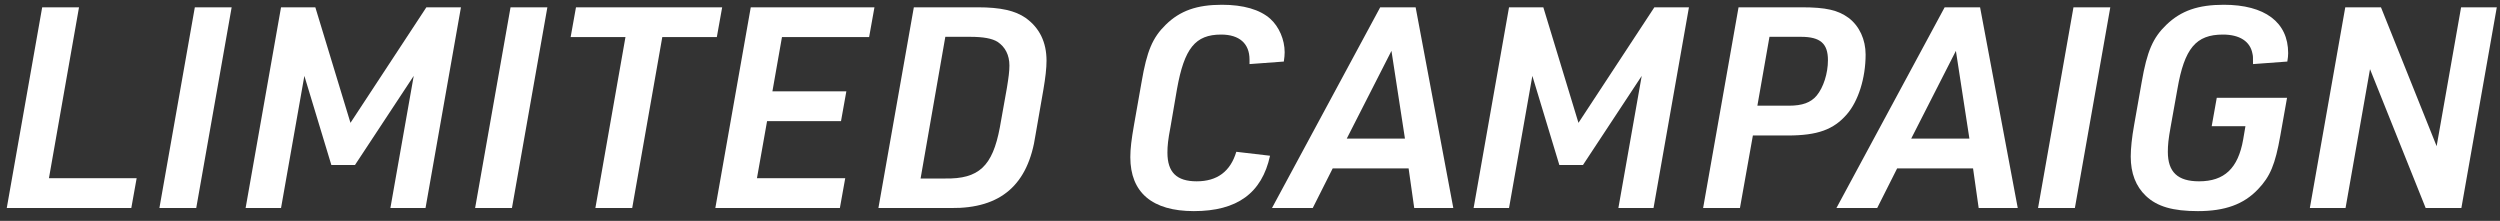 <svg width="249" height="22" viewBox="0 0 249 22" fill="none" xmlns="http://www.w3.org/2000/svg">
<rect x="0" y="0" width="249" height="22" fill="#333333" stroke="none"/>
<path d="M230.061 20.719L233.589 0.727H237.145L242.689 14.559L245.125 0.727H248.681L245.153 20.719H241.597L236.053 6.887L233.617 20.719H230.061Z" fill="white"/>
<path d="M220.285 12.571L220.789 9.743H227.789L227.117 13.523C226.613 16.379 226.109 17.583 224.905 18.843C223.477 20.355 221.601 21.027 218.913 21.027C216.421 21.027 214.853 20.579 213.733 19.515C212.725 18.563 212.221 17.247 212.221 15.595C212.221 14.811 212.333 13.691 212.557 12.459L213.313 8.175C213.845 5.095 214.433 3.751 215.777 2.463C217.233 1.063 218.941 0.475 221.489 0.475C225.577 0.475 227.901 2.211 227.901 5.291C227.901 5.571 227.873 5.767 227.817 6.131L224.401 6.383C224.401 5.627 224.401 5.599 224.345 5.347C224.121 4.115 223.057 3.443 221.405 3.443C218.717 3.443 217.569 4.815 216.869 8.875L216.197 12.627C215.973 13.859 215.917 14.447 215.917 15.119C215.917 17.135 216.897 18.059 219.025 18.059C221.545 18.059 222.917 16.771 223.421 13.887L223.645 12.571H220.285Z" fill="white"/>
<path d="M202.99 20.719L206.518 0.727H210.186L206.658 20.719H202.99Z" fill="white"/>
<path d="M196.516 16.771H188.956L186.968 20.719H182.908L193.688 0.727H197.216L200.968 20.719H197.076L196.516 16.771ZM196.152 13.803L194.808 5.067L190.356 13.803H196.152Z" fill="white"/>
<path d="M174.587 13.495L173.299 20.719H169.631L173.159 0.727H179.431C181.867 0.727 183.071 1.007 184.135 1.791C185.199 2.603 185.815 3.947 185.815 5.431C185.815 7.783 185.087 10.079 183.939 11.395C182.623 12.907 181.027 13.495 178.059 13.495H174.587ZM175.035 10.527H178.171C179.515 10.527 180.355 10.219 180.943 9.519C181.615 8.707 182.063 7.307 182.063 5.991C182.063 4.339 181.307 3.667 179.375 3.667H176.239L175.035 10.527Z" fill="white"/>
<path d="M146.771 20.719L150.299 0.727H153.715L157.215 12.235L164.775 0.727H168.219L164.691 20.719H161.191L163.515 7.559L157.663 16.435H155.311L152.623 7.559L150.299 20.719H146.771Z" fill="white"/>
<path d="M140.297 16.771H132.737L130.749 20.719H126.689L137.469 0.727H140.997L144.749 20.719H140.857L140.297 16.771ZM139.933 13.803L138.589 5.067L134.137 13.803H139.933Z" fill="white"/>
<path d="M123.136 15.119L126.496 15.511C125.684 19.235 123.22 21.027 118.908 21.027C114.764 21.027 112.58 19.179 112.58 15.651C112.58 14.811 112.692 13.887 112.944 12.459L113.7 8.175C114.232 5.067 114.792 3.751 116.108 2.463C117.536 1.063 119.216 0.475 121.708 0.475C123.836 0.475 125.488 0.951 126.524 1.875C127.392 2.659 127.952 3.947 127.952 5.207C127.952 5.515 127.924 5.711 127.868 6.131L124.452 6.383V5.935C124.452 4.339 123.444 3.443 121.624 3.443C119.048 3.443 117.956 4.815 117.228 8.875L116.584 12.627C116.332 13.943 116.276 14.531 116.276 15.203C116.276 17.163 117.2 18.059 119.188 18.059C121.232 18.059 122.548 17.079 123.136 15.119Z" fill="white"/>
<path d="M87.49 20.719L91.018 0.727H97.374C99.67 0.727 101.126 1.063 102.162 1.791C103.534 2.771 104.234 4.199 104.234 6.047C104.234 6.803 104.122 7.755 103.926 8.903L103.142 13.411C102.414 18.395 99.698 20.775 94.714 20.719H87.49ZM91.69 17.779H94.126C97.486 17.835 98.858 16.575 99.586 12.683L100.286 8.763C100.454 7.727 100.538 7.111 100.538 6.523C100.538 5.487 100.118 4.675 99.362 4.171C98.83 3.835 97.962 3.667 96.618 3.667H94.154L91.69 17.779Z" fill="white"/>
<path d="M71.248 20.719L74.776 0.727H87.096L86.564 3.695H77.884L76.932 9.099H84.296L83.764 12.067H76.4L75.392 17.751H84.184L83.652 20.719H71.248Z" fill="white"/>
<path d="M59.3 20.719L62.296 3.695H56.836L57.368 0.727H71.928L71.396 3.695H65.964L62.968 20.719H59.3Z" fill="white"/>
<path d="M47.322 20.719L50.85 0.727H54.518L50.99 20.719H47.322Z" fill="white"/>
<path d="M24.463 20.719L27.991 0.727H31.407L34.907 12.235L42.467 0.727H45.911L42.383 20.719H38.883L41.207 7.559L35.355 16.435H33.003L30.315 7.559L27.991 20.719H24.463Z" fill="white"/>
<path d="M15.877 20.719L19.405 0.727H23.073L19.545 20.719H15.877Z" fill="white"/>
<path d="M0.674 20.719L4.202 0.727H7.87L4.874 17.751H13.61L13.078 20.719H0.674Z" fill="white"/>
</svg>
